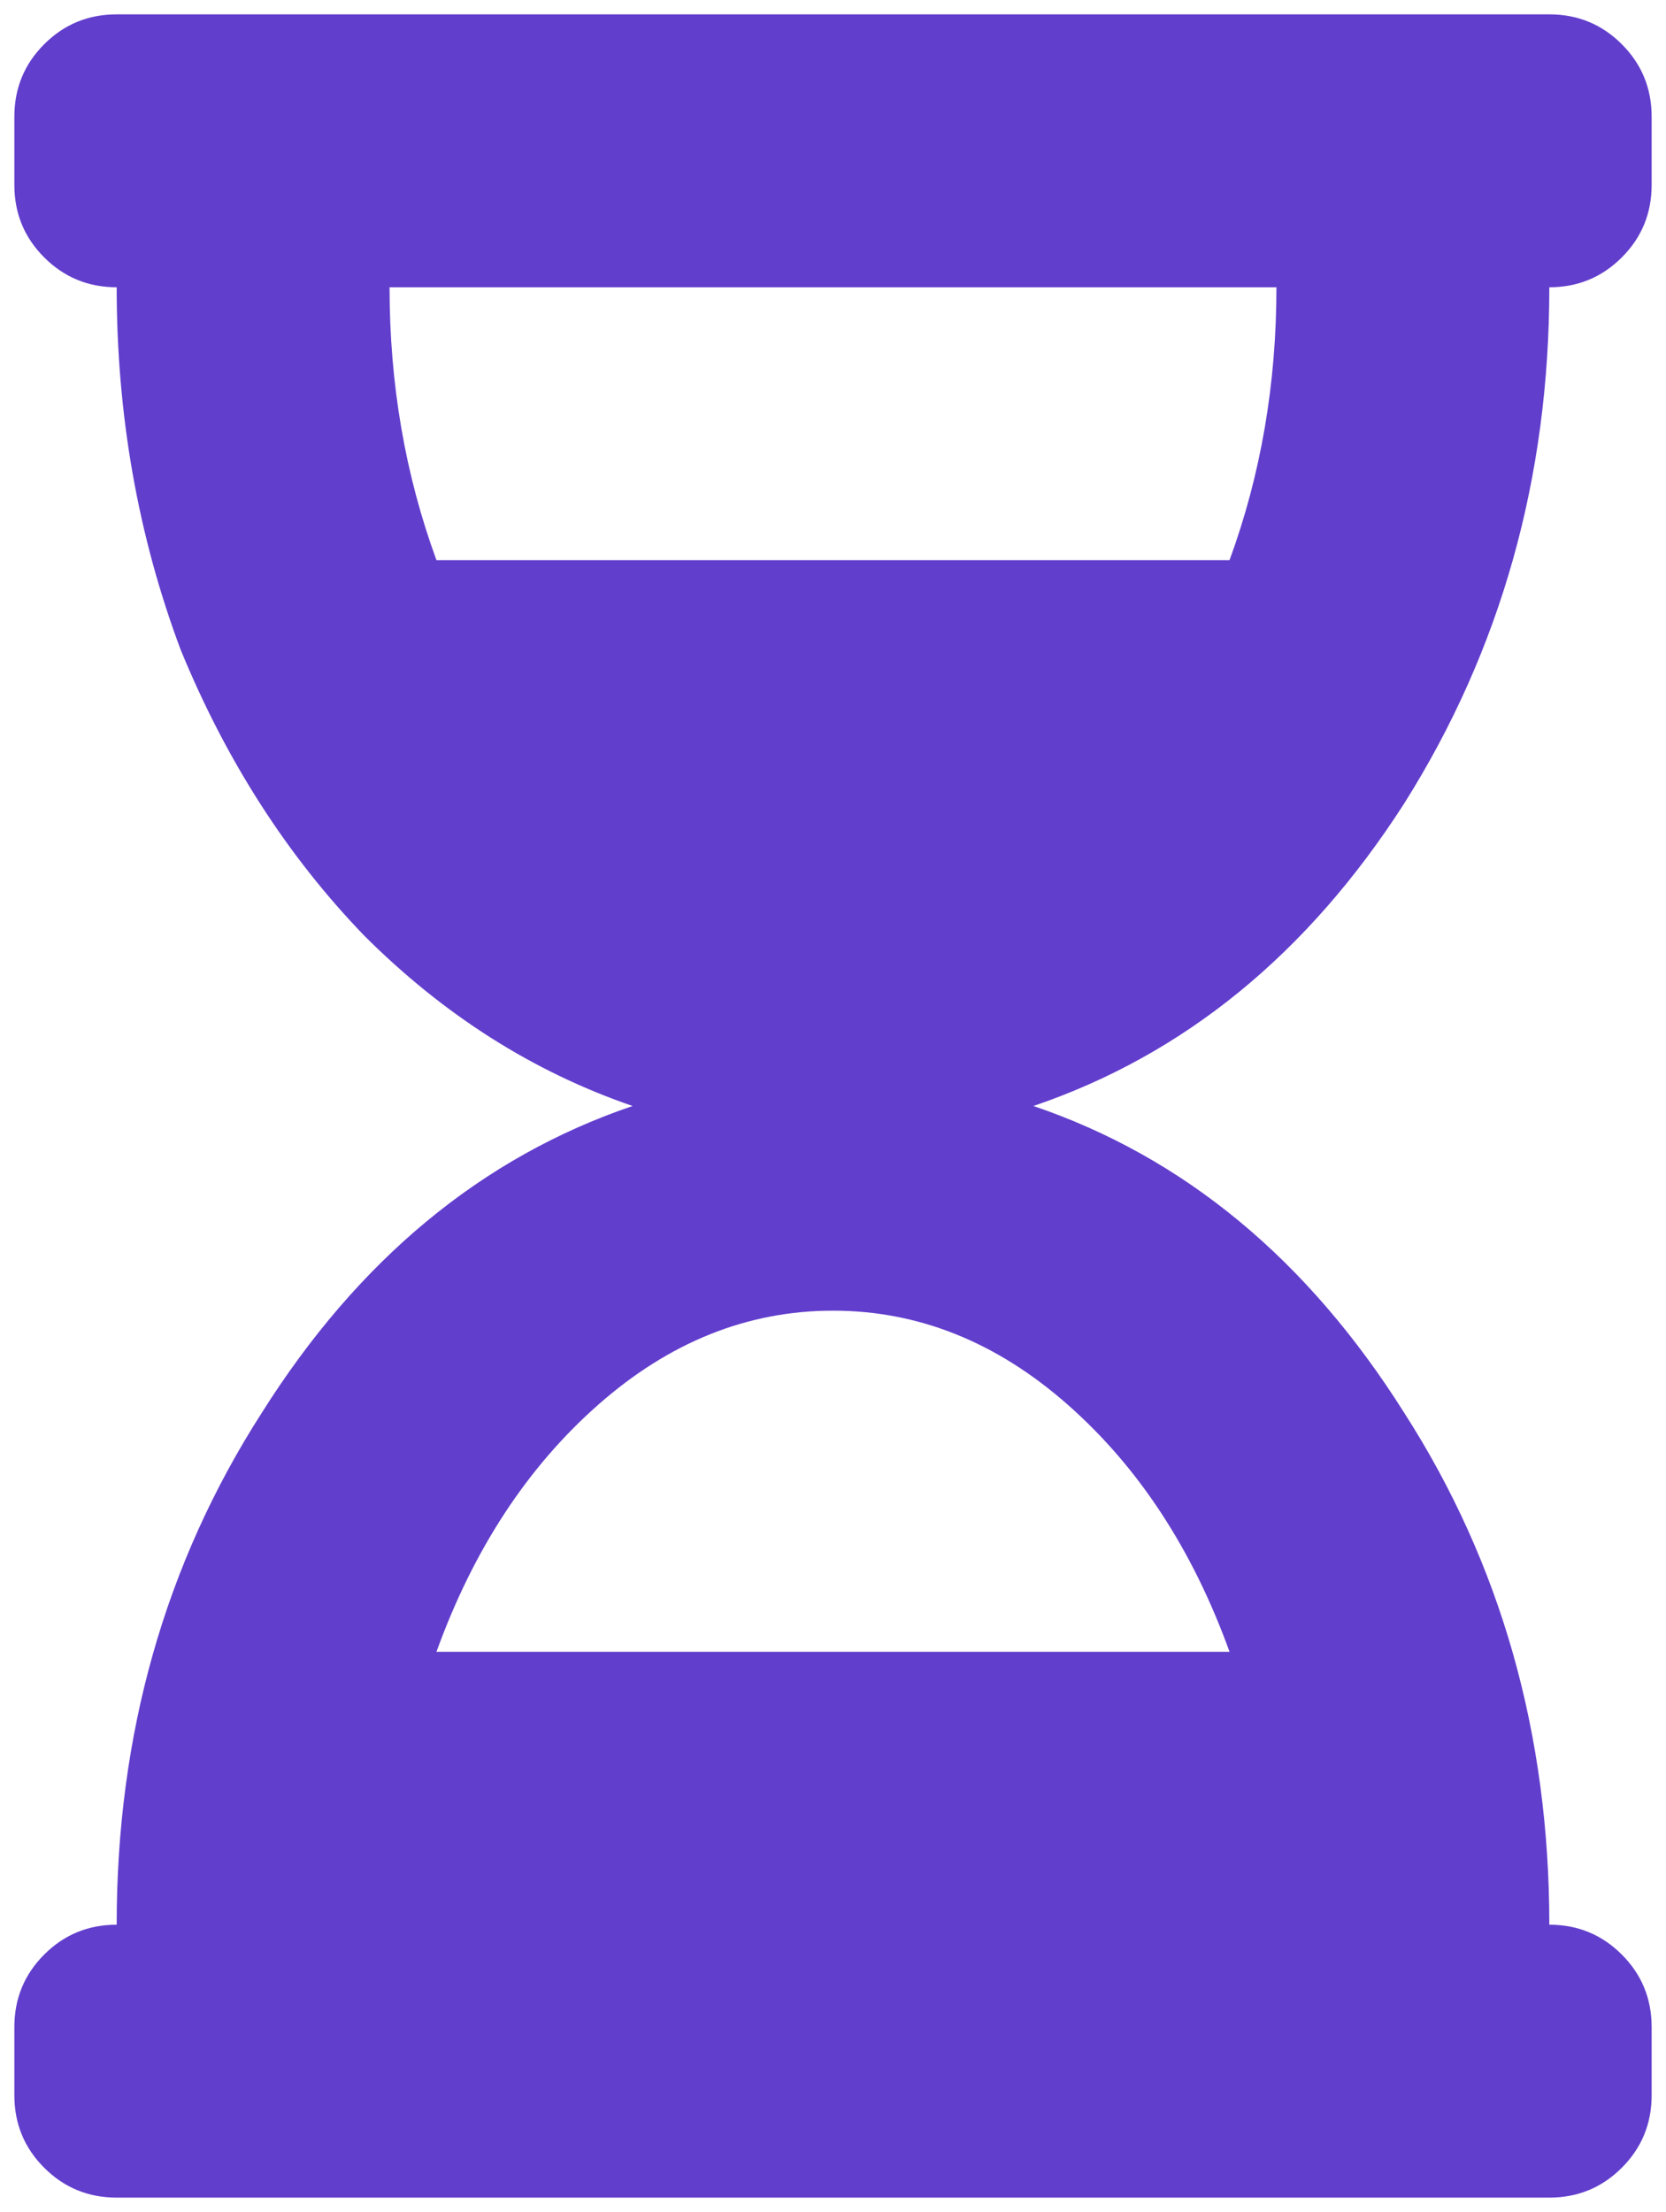 <svg width="58" height="77" viewBox="0 0 58 77" fill="none" xmlns="http://www.w3.org/2000/svg">
<path d="M53.938 0.5C54.927 0.5 55.768 0.846 56.461 1.539C57.154 2.232 57.5 3.073 57.5 4.062V6.438C57.5 7.427 57.154 8.268 56.461 8.961C55.768 9.654 54.927 10 53.938 10C53.938 16.63 52.255 22.617 48.891 27.961C45.526 33.206 41.221 36.719 35.977 38.5C41.221 40.281 45.526 43.844 48.891 49.188C52.255 54.432 53.938 60.37 53.938 67C54.927 67 55.768 67.346 56.461 68.039C57.154 68.732 57.5 69.573 57.5 70.562V72.938C57.5 73.927 57.154 74.768 56.461 75.461C55.768 76.154 54.927 76.5 53.938 76.5H4.062C3.073 76.5 2.232 76.154 1.539 75.461C0.846 74.768 0.5 73.927 0.5 72.938V70.562C0.5 69.573 0.846 68.732 1.539 68.039C2.232 67.346 3.073 67 4.062 67C4.062 60.37 5.745 54.432 9.109 49.188C12.474 43.844 16.779 40.281 22.023 38.5C18.56 37.312 15.443 35.333 12.672 32.562C10 29.792 7.872 26.477 6.289 22.617C4.805 18.659 4.062 14.453 4.062 10C3.073 10 2.232 9.654 1.539 8.961C0.846 8.268 0.5 7.427 0.5 6.438V4.062C0.5 3.073 0.846 2.232 1.539 1.539C2.232 0.846 3.073 0.5 4.062 0.5H53.938ZM42.805 57.5C41.518 53.938 39.638 51.068 37.164 48.891C34.69 46.714 31.969 45.625 29 45.625C26.031 45.625 23.31 46.714 20.836 48.891C18.362 51.068 16.482 53.938 15.195 57.5H42.805ZM42.805 19.5C43.893 16.531 44.438 13.365 44.438 10H13.562C13.562 13.365 14.107 16.531 15.195 19.5H42.805Z" fill="#623ECD"/>
</svg>
